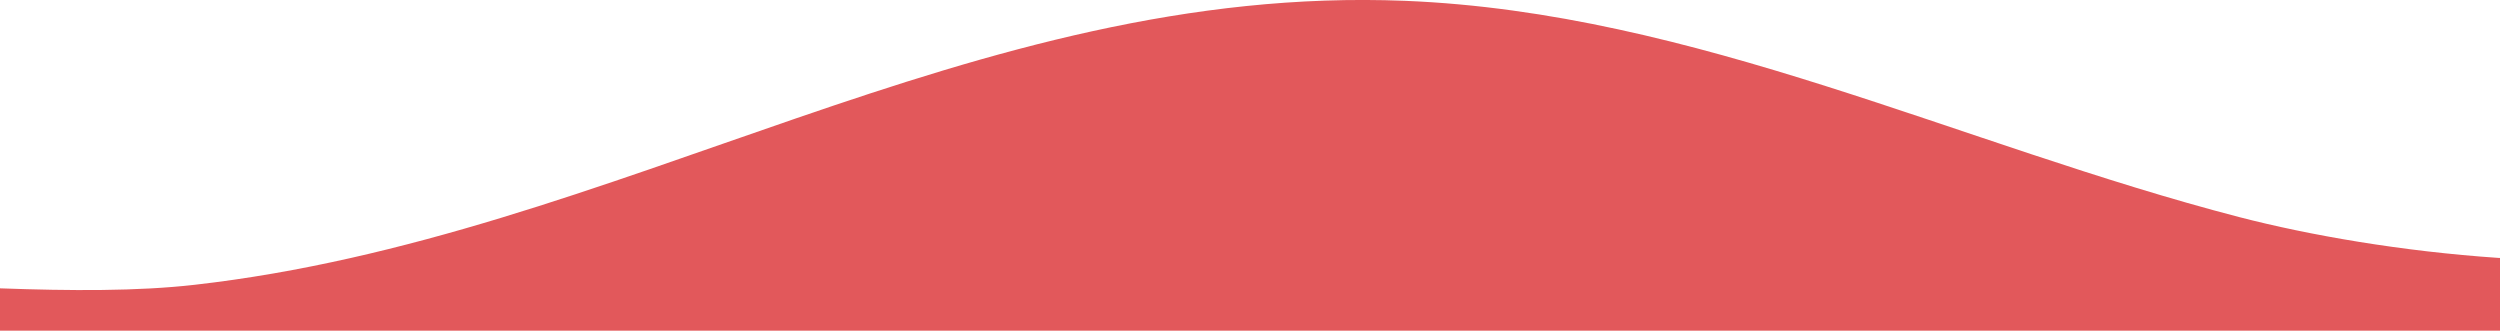 <?xml version="1.0" encoding="utf-8"?>
<!-- Generator: Adobe Illustrator 25.0.0, SVG Export Plug-In . SVG Version: 6.00 Build 0)  -->
<svg version="1.1" id="Livello_1" xmlns="http://www.w3.org/2000/svg" xmlns:xlink="http://www.w3.org/1999/xlink" x="0px" y="0px"
	 viewBox="0 0 3615.6 478.2" style="enable-background:new 0 0 3615.6 478.2;" xml:space="preserve">
<style type="text/css">
	.st0{display:none;}
	.st1{display:inline;}
	.st2{fill:#E2585B;}
</style>
<g class="st0">
	<defs>
		<path id="SVGID_1_" d="M4056.1-1601.3c-86-4.4-169.2-8.8-236.1-1.8c-339.7,35.3-623,172.2-970.2,157.1
			c-142.4-6.2-277.5-25.9-412.4-53.3v1191.5c54.4,2,105.6,2.3,149.6-2.7c325.8-36.9,598.3-231.8,931-218.4
			c222.9,9,426.8,110.6,641.8,166.3c53.7,13.9,125.2,26.4,199.4,31.4l5.6-1176.1v-99.8C4275.3-1590.3,4163.6-1595.8,4056.1-1601.3"
			/>
	</defs>
	<clipPath id="SVGID_2_" class="st1">
		<use xlink:href="#SVGID_1_"  style="display:none;overflow:visible;"/>
	</clipPath>
</g>
<path class="st2" d="M3614.4,373c0,0-0.1,0-0.1,0s-0.1,0-0.1,0h-0.6l0,0c-139.6-9.4-273.9-32.8-375-59
	C2834.4,209.1,2450.9,18.1,2031.9,1.2C1406.2-24,893.9,342.4,281.3,411.9c-82.6,9.4-179,8.8-281.3,5.1v61.2h3615.6V373H3614.4z"/>
</svg>
